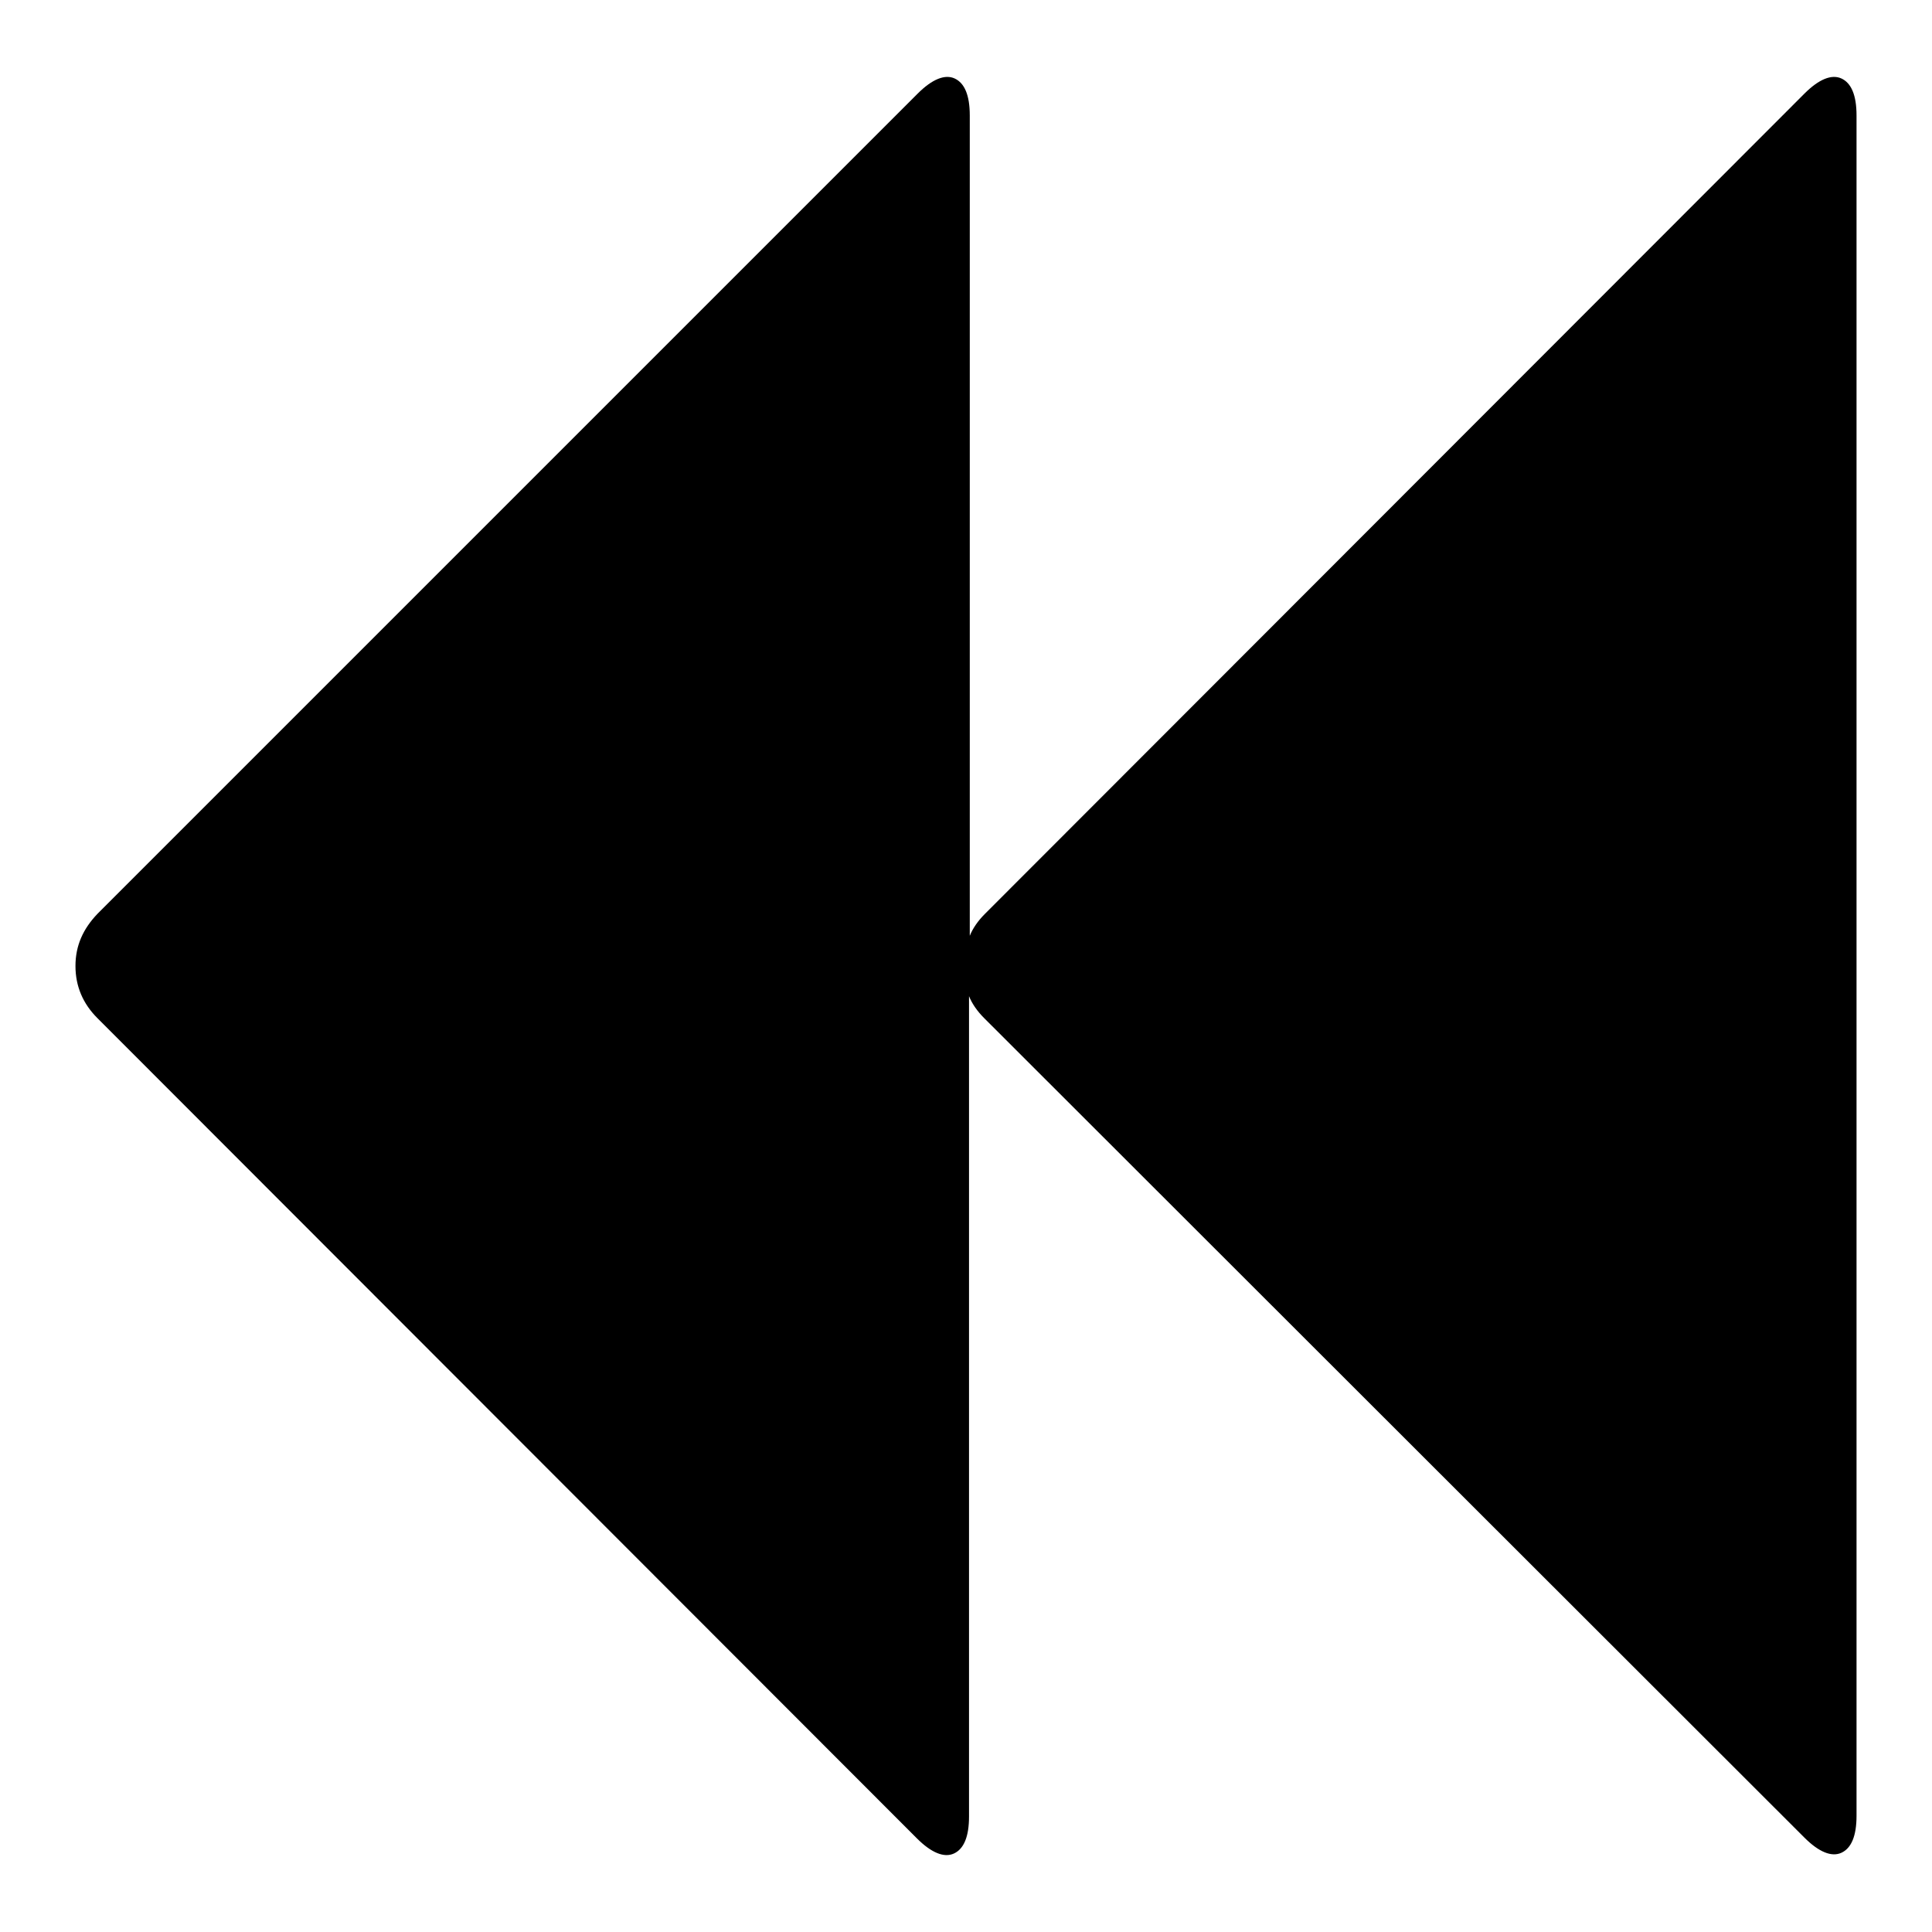 <?xml version="1.0" encoding="utf-8"?>
<!-- Svg Vector Icons : http://www.onlinewebfonts.com/icon -->
<!DOCTYPE svg PUBLIC "-//W3C//DTD SVG 1.1//EN" "http://www.w3.org/Graphics/SVG/1.1/DTD/svg11.dtd">
<svg version="1.1" xmlns="http://www.w3.org/2000/svg" xmlns:xlink="http://www.w3.org/1999/xlink" x="0px" y="0px" viewBox="0 0 256 256" enable-background="new 0 0 256 256" xml:space="preserve">
<g> <path fill="#000000" d="M239.1,12.4c1.9-1.9,3.6-2.6,4.9-2c1.3,0.6,2,2.2,2,4.9v225.3c0,2.7-0.7,4.3-2,4.9c-1.3,0.6-3-0.1-4.9-2 L130.4,134.9c-0.9-0.9-1.6-1.9-2-2.9v108.7c0,2.7-0.7,4.3-2,4.9c-1.3,0.6-3-0.1-4.9-2L12.9,134.9c-1.9-1.9-2.9-4.2-2.9-6.9 c0-2.7,1-4.9,2.9-6.9L121.6,12.4c1.9-1.9,3.6-2.6,4.9-2c1.3,0.6,2,2.2,2,4.9V124c0.4-1,1.1-2,2-2.9L239.1,12.4z"/></g>
</svg>